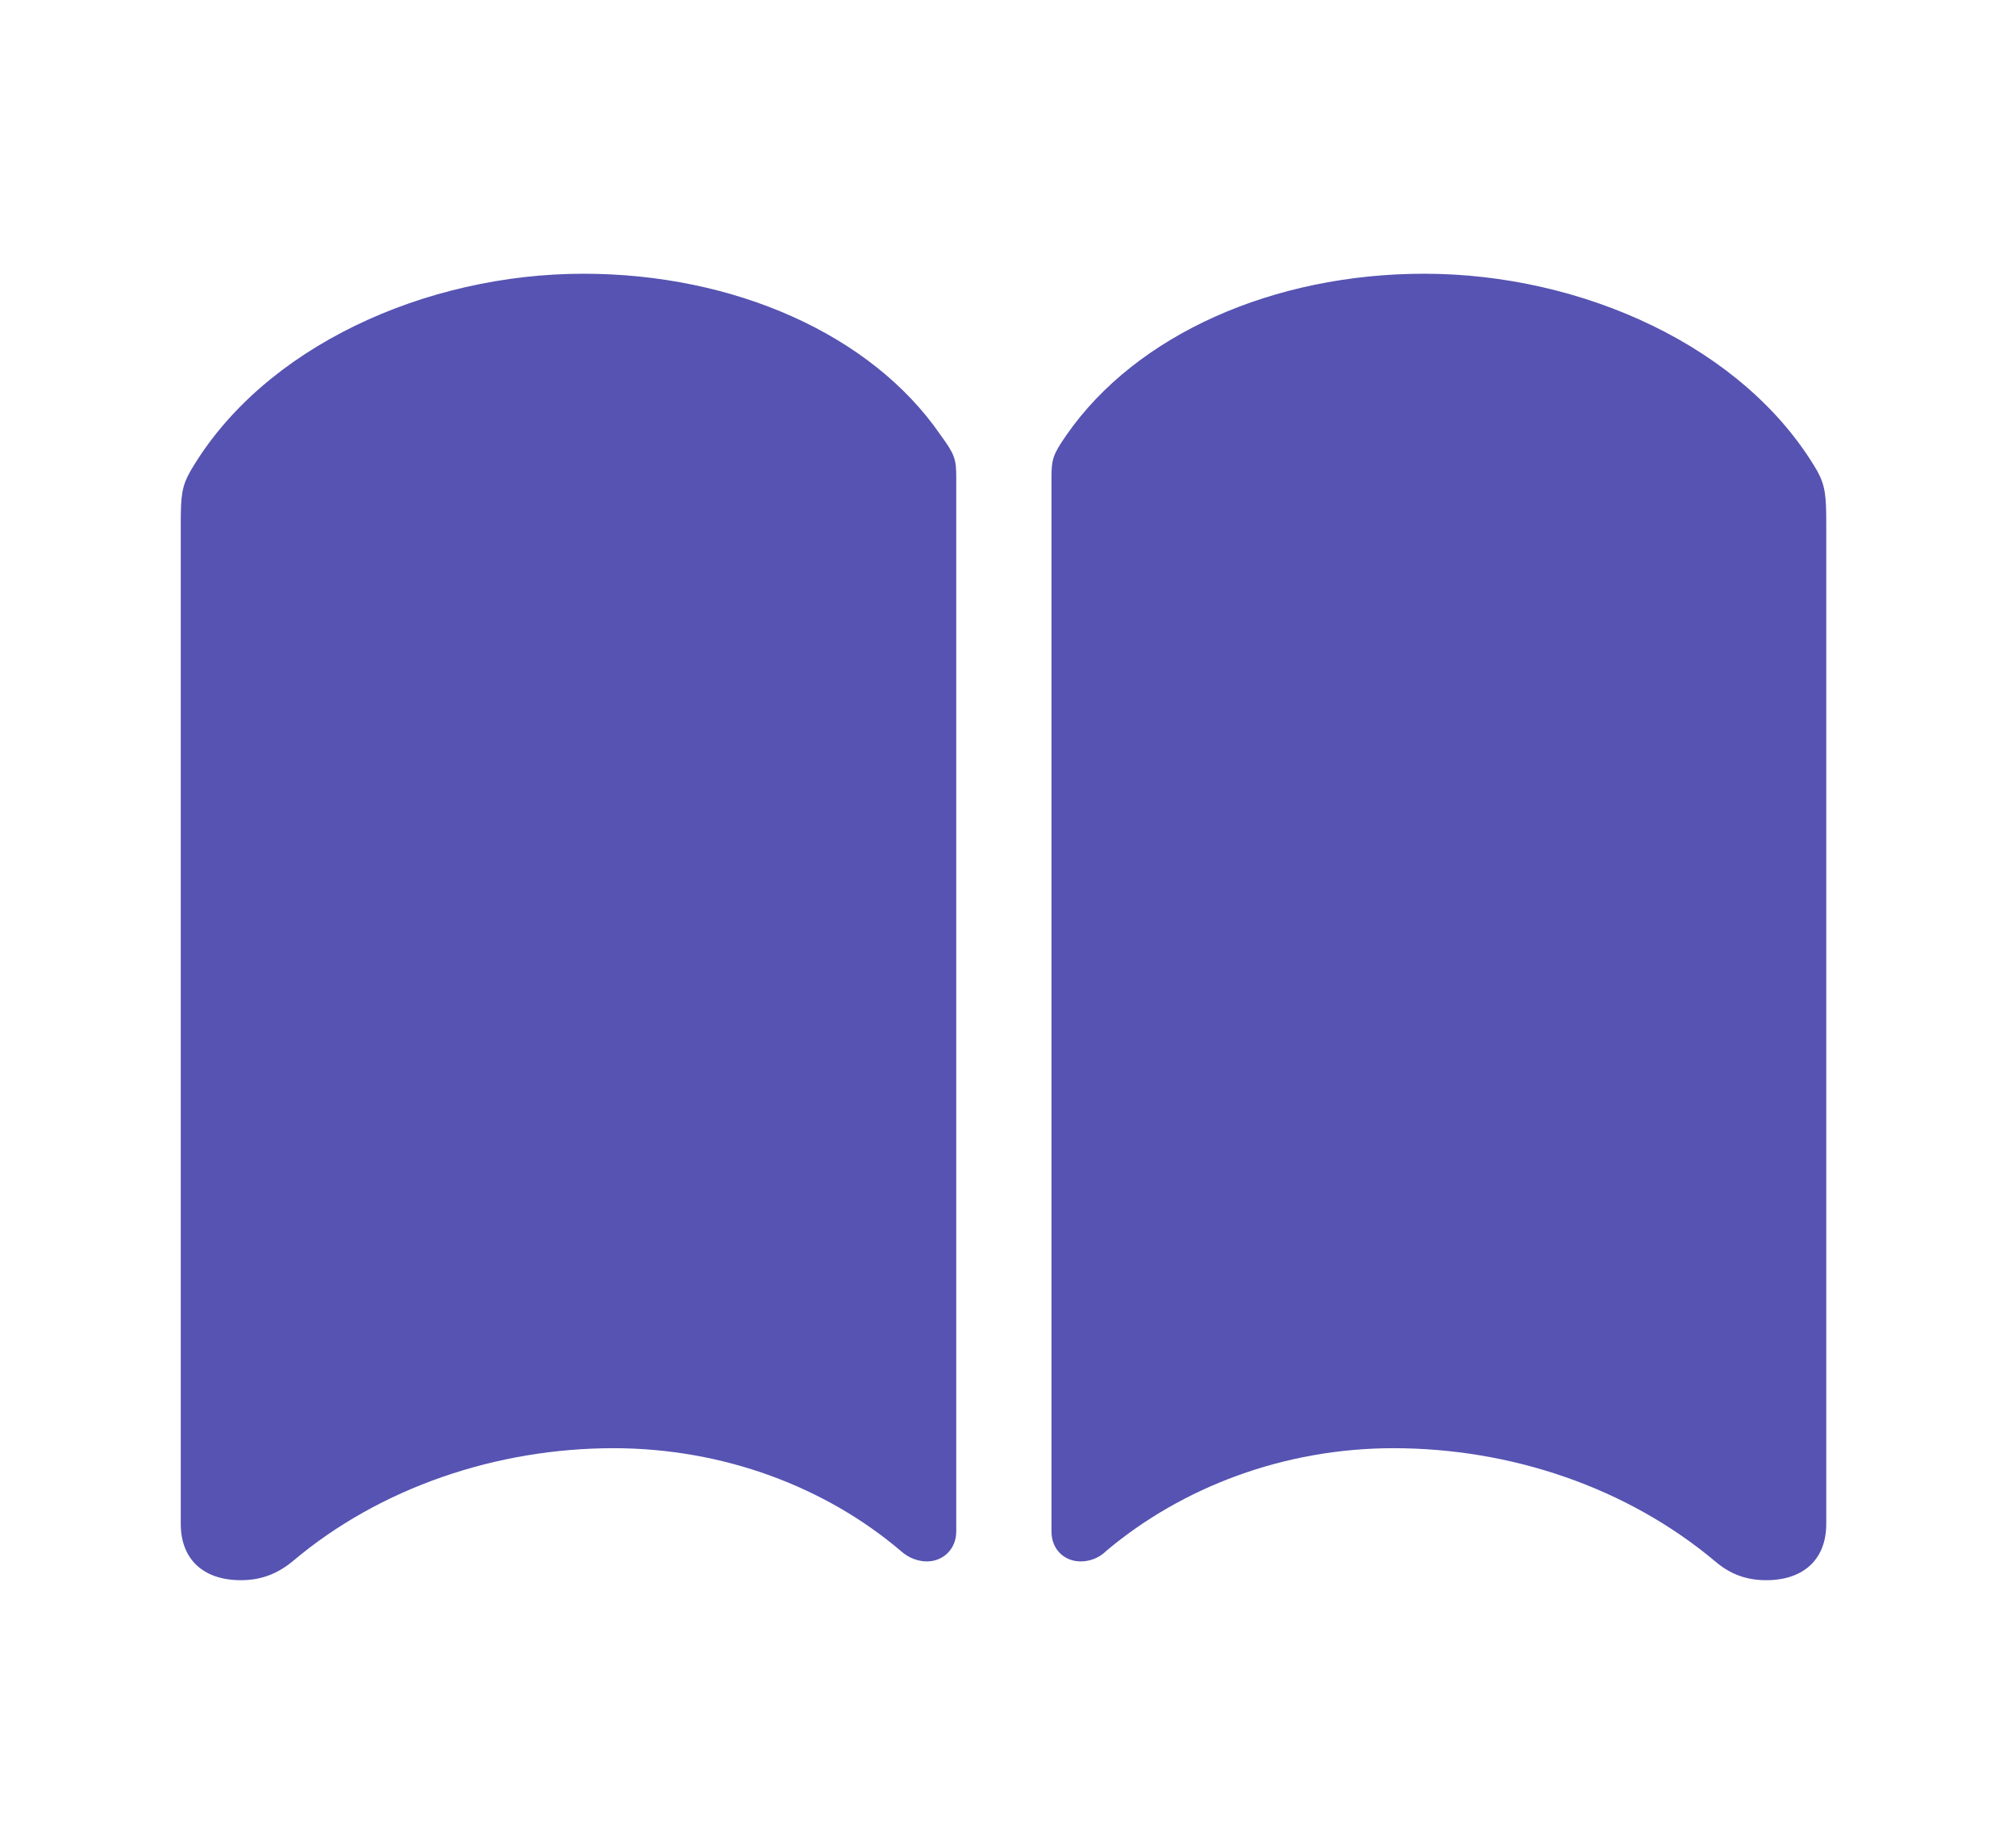 <svg width="42" height="38" viewBox="0 0 42 38" fill="none" xmlns="http://www.w3.org/2000/svg">
<path d="M12.156 5.703C15.297 5.703 18.156 6.969 19.594 9.062C19.891 9.469 19.922 9.562 19.922 9.953V31.906C19.922 32.281 19.641 32.531 19.312 32.531C19.141 32.531 18.938 32.469 18.766 32.312C17.203 30.984 15.078 30.172 12.781 30.172C10.359 30.172 7.922 30.984 6.094 32.531C5.75 32.812 5.406 32.922 5.016 32.922C4.234 32.922 3.766 32.484 3.766 31.75V10.922C3.766 10.344 3.781 10.141 3.969 9.812C5.484 7.219 8.875 5.703 12.156 5.703ZM29.672 5.703C32.953 5.703 36.344 7.219 37.859 9.812C38.031 10.125 38.047 10.344 38.047 10.922V31.75C38.047 32.484 37.578 32.922 36.797 32.922C36.406 32.922 36.062 32.812 35.734 32.531C33.891 30.984 31.469 30.172 29.031 30.172C26.75 30.172 24.625 30.984 23.047 32.312C22.891 32.469 22.688 32.531 22.516 32.531C22.172 32.531 21.906 32.281 21.906 31.906V9.953C21.906 9.562 21.938 9.469 22.219 9.062C23.672 6.969 26.531 5.703 29.672 5.703Z" fill="#5653B2"/>
</svg>
